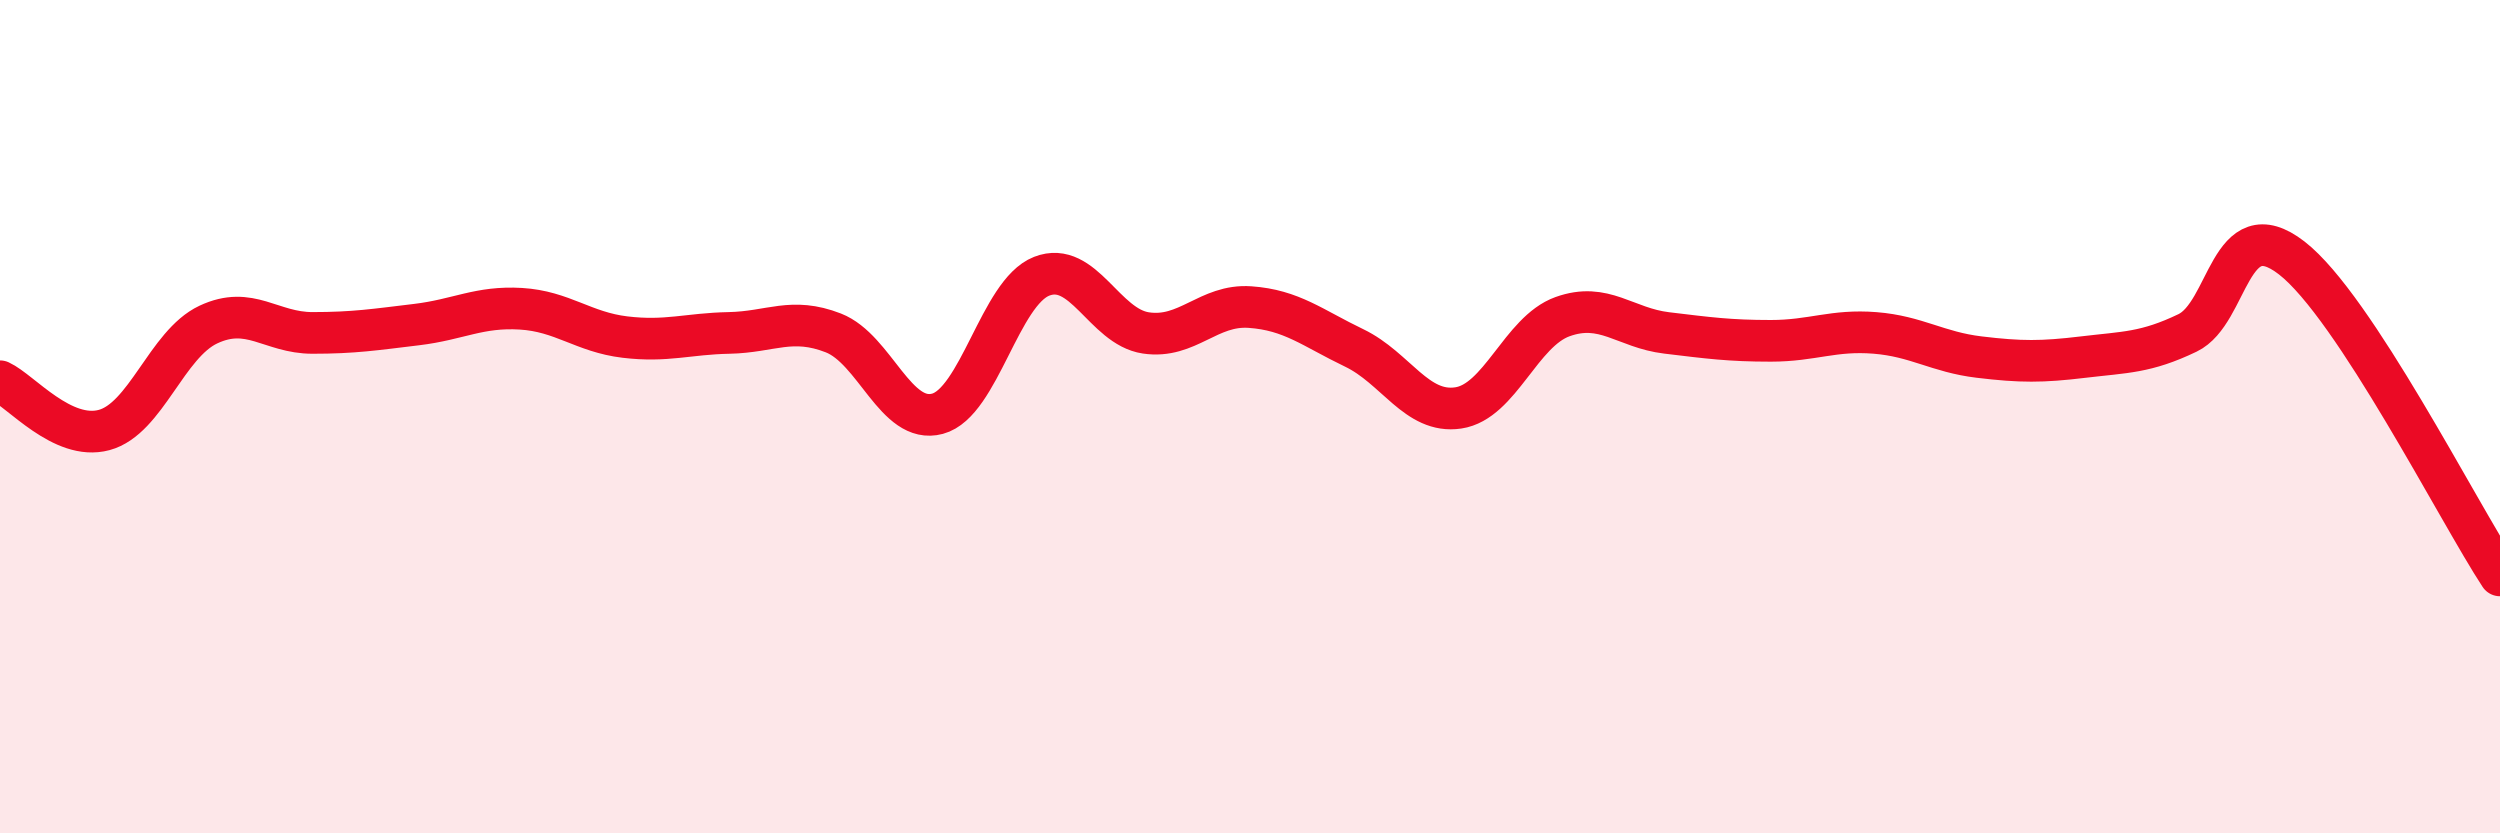 
    <svg width="60" height="20" viewBox="0 0 60 20" xmlns="http://www.w3.org/2000/svg">
      <path
        d="M 0,9.15 C 0.5,9.38 1.5,10.59 2.5,10.32 C 3.5,10.05 4,8.26 5,7.79 C 6,7.32 6.5,7.99 7.5,7.99 C 8.5,7.99 9,7.91 10,7.79 C 11,7.67 11.5,7.35 12.5,7.41 C 13.5,7.47 14,7.97 15,8.09 C 16,8.21 16.5,8.01 17.5,7.99 C 18.5,7.97 19,7.6 20,7.99 C 21,8.38 21.5,10.2 22.5,9.93 C 23.5,9.66 24,7.02 25,6.63 C 26,6.24 26.5,7.84 27.5,7.99 C 28.5,8.14 29,7.3 30,7.37 C 31,7.44 31.5,7.87 32.5,8.35 C 33.5,8.83 34,9.94 35,9.79 C 36,9.64 36.5,7.96 37.5,7.6 C 38.5,7.24 39,7.87 40,7.99 C 41,8.11 41.5,8.18 42.5,8.18 C 43.5,8.18 44,7.91 45,7.99 C 46,8.07 46.5,8.45 47.5,8.57 C 48.5,8.69 49,8.69 50,8.57 C 51,8.45 51.5,8.47 52.5,7.99 C 53.5,7.51 53.5,5.03 55,6.19 C 56.5,7.35 59,12.29 60,13.81L60 20L0 20Z"
        fill="#EB0A25"
        opacity="0.1"
        stroke-linecap="round"
        stroke-linejoin="round"
      />
      <path
        d="M 0,9.15 C 0.5,9.38 1.5,10.59 2.5,10.32 C 3.5,10.05 4,8.26 5,7.79 C 6,7.32 6.5,7.99 7.5,7.99 C 8.5,7.99 9,7.91 10,7.79 C 11,7.67 11.5,7.35 12.5,7.41 C 13.5,7.47 14,7.97 15,8.09 C 16,8.21 16.5,8.01 17.5,7.99 C 18.5,7.97 19,7.6 20,7.99 C 21,8.38 21.5,10.2 22.5,9.93 C 23.5,9.66 24,7.02 25,6.63 C 26,6.24 26.5,7.84 27.5,7.99 C 28.5,8.14 29,7.3 30,7.37 C 31,7.44 31.5,7.87 32.5,8.35 C 33.5,8.83 34,9.94 35,9.79 C 36,9.64 36.5,7.96 37.5,7.6 C 38.5,7.24 39,7.87 40,7.99 C 41,8.11 41.5,8.18 42.5,8.18 C 43.5,8.18 44,7.91 45,7.99 C 46,8.07 46.5,8.45 47.5,8.57 C 48.5,8.69 49,8.69 50,8.57 C 51,8.45 51.5,8.47 52.5,7.99 C 53.5,7.51 53.5,5.03 55,6.19 C 56.5,7.35 59,12.29 60,13.81"
        stroke="#EB0A25"
        stroke-width="1"
        fill="none"
        stroke-linecap="round"
        stroke-linejoin="round"
      />
    </svg>
  